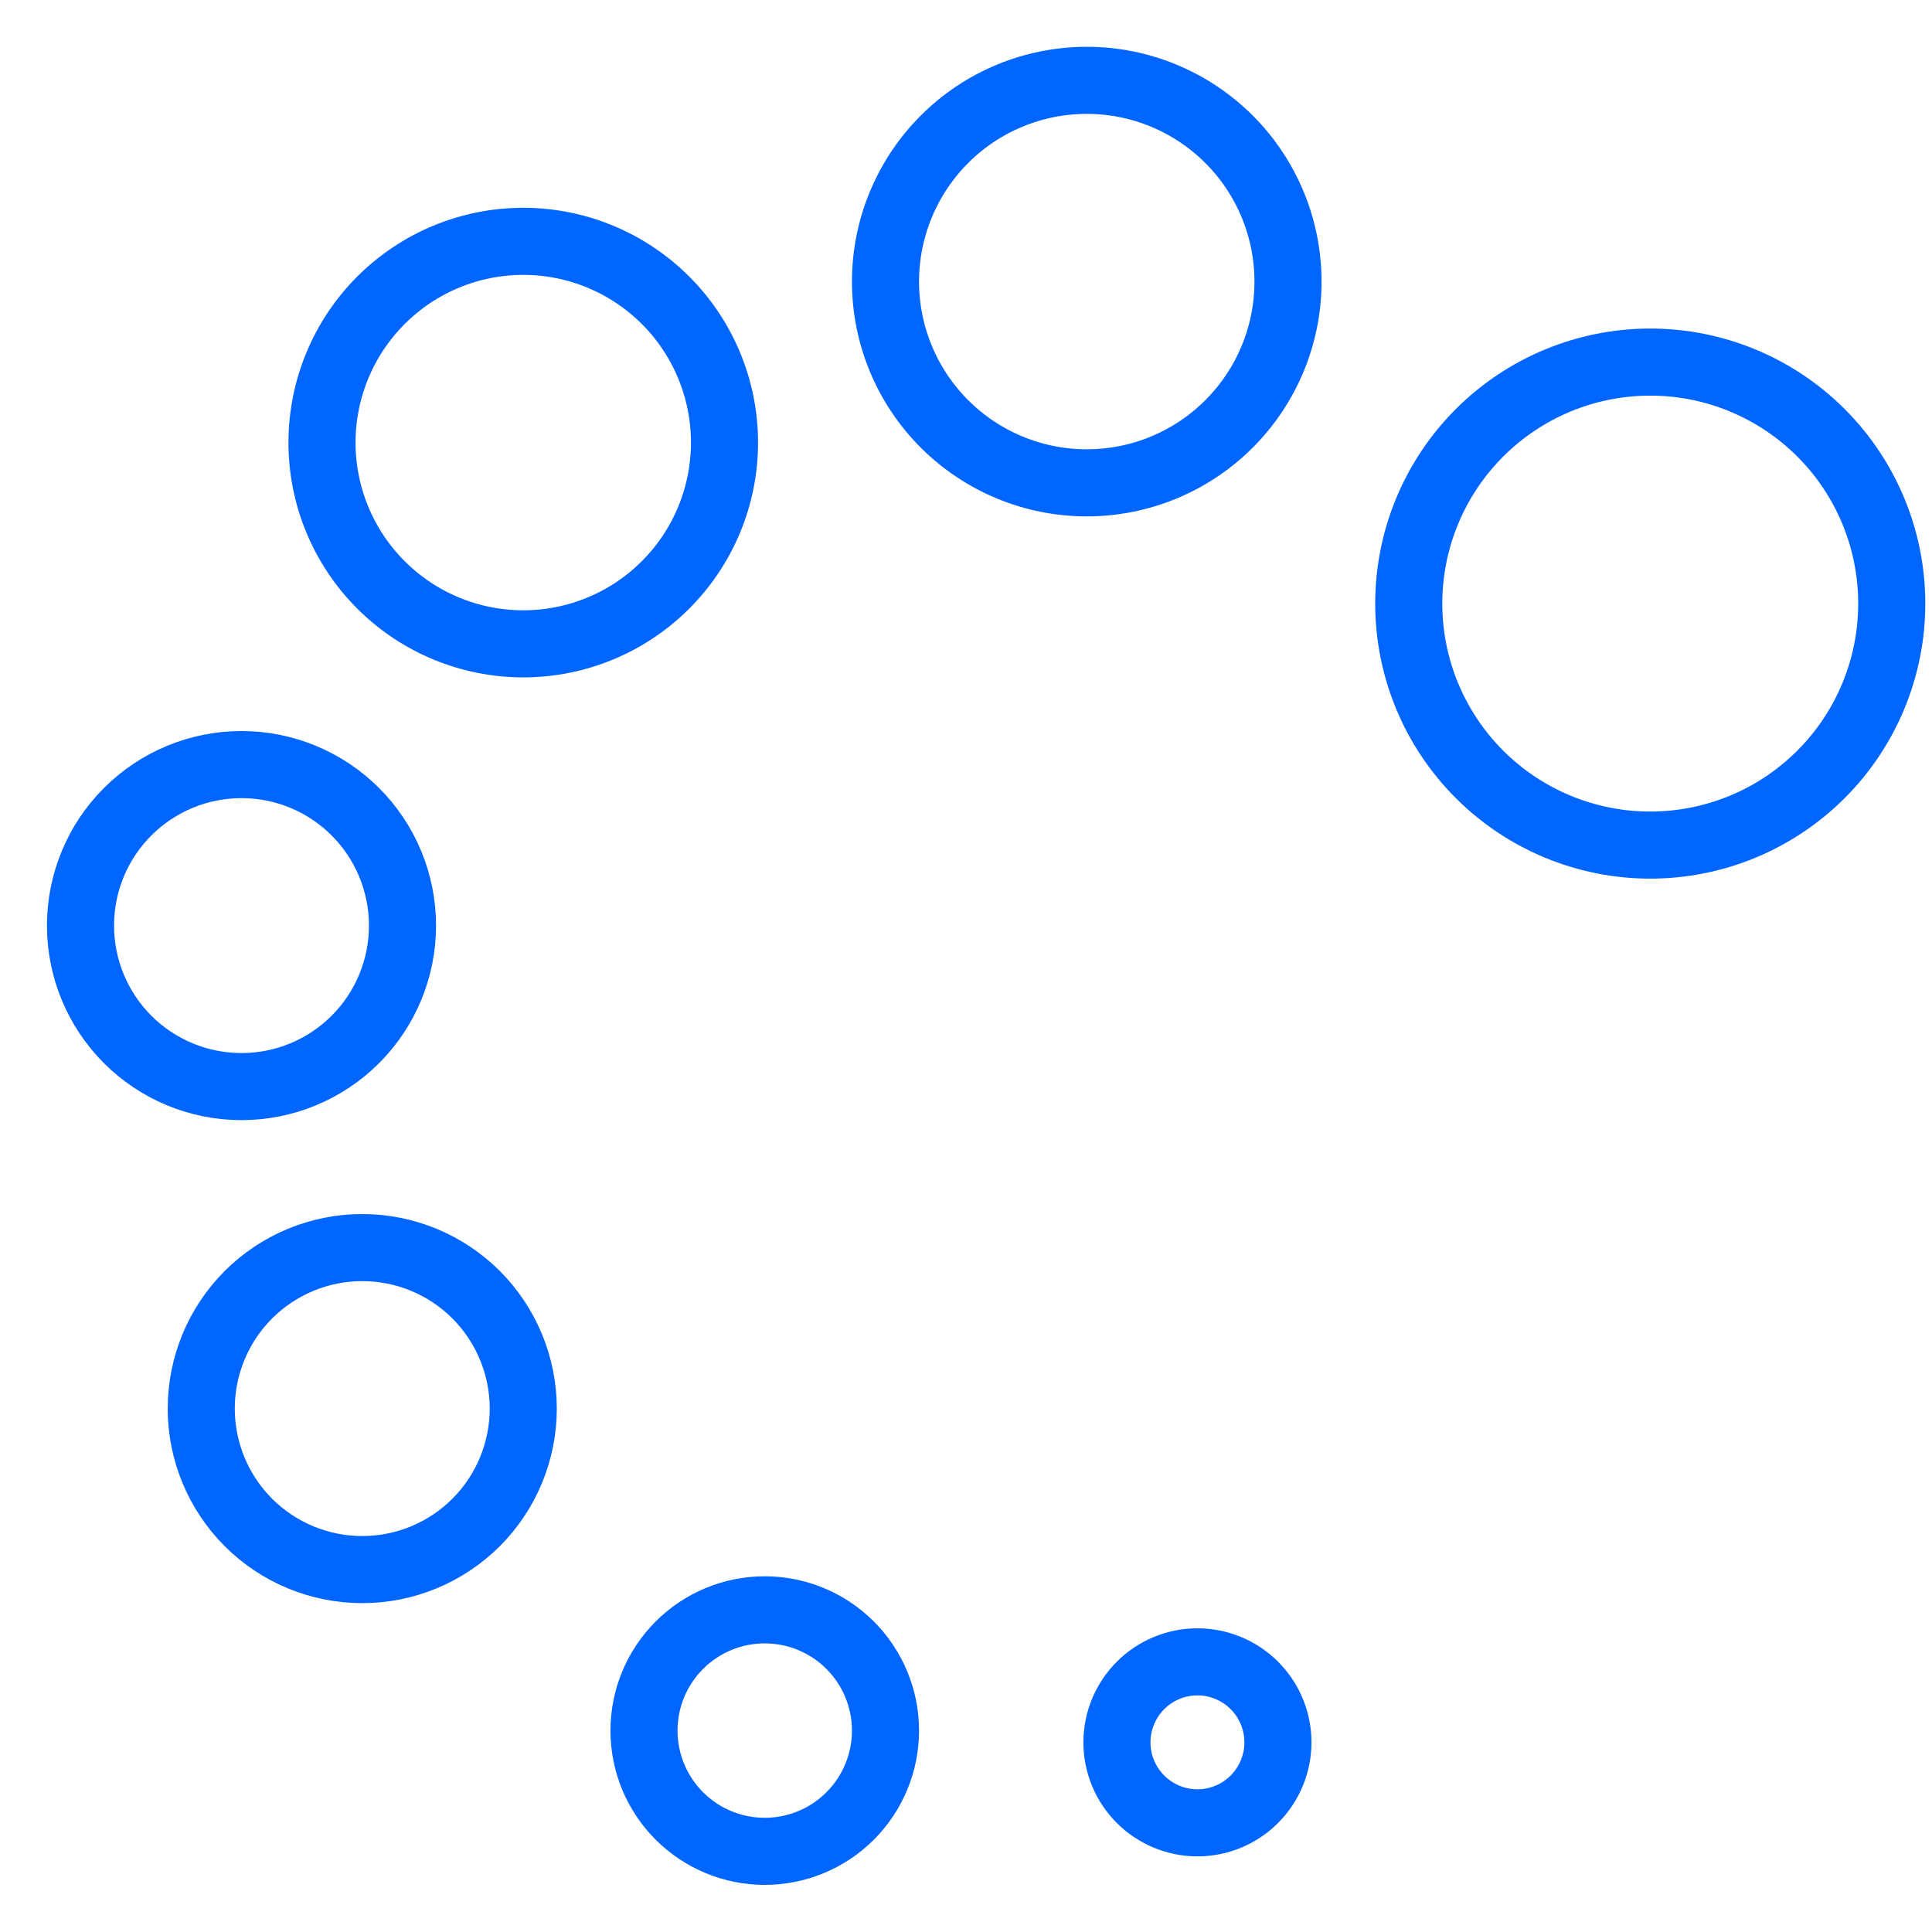 <svg fill="none" height="72" viewBox="0 0 72 72" width="72" xmlns="http://www.w3.org/2000/svg"><g stroke="#06f" stroke-linecap="round" stroke-linejoin="round" stroke-width="2.5"><path d="m52.5 22.494c0 2.387.948 4.676 2.636 6.364 1.688 1.688 3.977 2.636 6.364 2.636s4.676-.948 6.364-2.636c1.688-1.688 2.636-3.977 2.636-6.364 0-2.387-.948-4.676-2.636-6.364-1.688-1.688-3.977-2.636-6.364-2.636s-4.676.948-6.364 2.636c-1.688 1.688-2.636 3.977-2.636 6.364z"/><path d="m33 10.494c0 1.989.79 3.897 2.197 5.303 1.407 1.407 3.314 2.197 5.303 2.197s3.897-.79 5.303-2.197c1.407-1.407 2.197-3.314 2.197-5.303 0-1.989-.79-3.897-2.197-5.303s-3.314-2.197-5.303-2.197-3.897.79-5.303 2.197-2.197 3.314-2.197 5.303z"/><path d="m12 16.494c0 1.989.79 3.897 2.197 5.303 1.407 1.407 3.314 2.197 5.303 2.197s3.897-.79 5.303-2.197c1.407-1.407 2.197-3.314 2.197-5.303 0-1.989-.79-3.897-2.197-5.303-1.407-1.406-3.314-2.197-5.303-2.197s-3.897.79-5.303 2.197c-1.407 1.407-2.197 3.314-2.197 5.303z"/><path d="m3 34.494c0 1.591.632 3.118 1.757 4.243s2.651 1.757 4.243 1.757 3.117-.632 4.243-1.757c1.125-1.125 1.757-2.651 1.757-4.243s-.632-3.117-1.757-4.243c-1.125-1.125-2.651-1.757-4.243-1.757s-3.117.632-4.243 1.757-1.757 2.651-1.757 4.243z"/><path d="m7.5 52.494c0 1.591.632 3.118 1.757 4.243 1.125 1.125 2.651 1.757 4.243 1.757s3.117-.632 4.243-1.757c1.125-1.125 1.757-2.651 1.757-4.243s-.632-3.117-1.757-4.243c-1.125-1.125-2.651-1.757-4.243-1.757s-3.117.632-4.243 1.757c-1.125 1.125-1.757 2.651-1.757 4.243z"/><path d="m24 64.494c0 1.194.474 2.338 1.318 3.182s1.988 1.318 3.182 1.318 2.338-.474 3.182-1.318 1.318-1.988 1.318-3.182c0-1.193-.474-2.338-1.318-3.182-.844-.844-1.988-1.318-3.182-1.318s-2.338.474-3.182 1.318c-.844.844-1.318 1.988-1.318 3.182z"/><path d="m41.625 64.932c0 .796.316 1.559.879 2.121s1.326.879 2.121.879 1.559-.316 2.121-.879.879-1.326.879-2.121c0-.796-.316-1.559-.879-2.121s-1.326-.879-2.121-.879-1.559.316-2.121.879-.879 1.326-.879 2.121z"/></g></svg>
